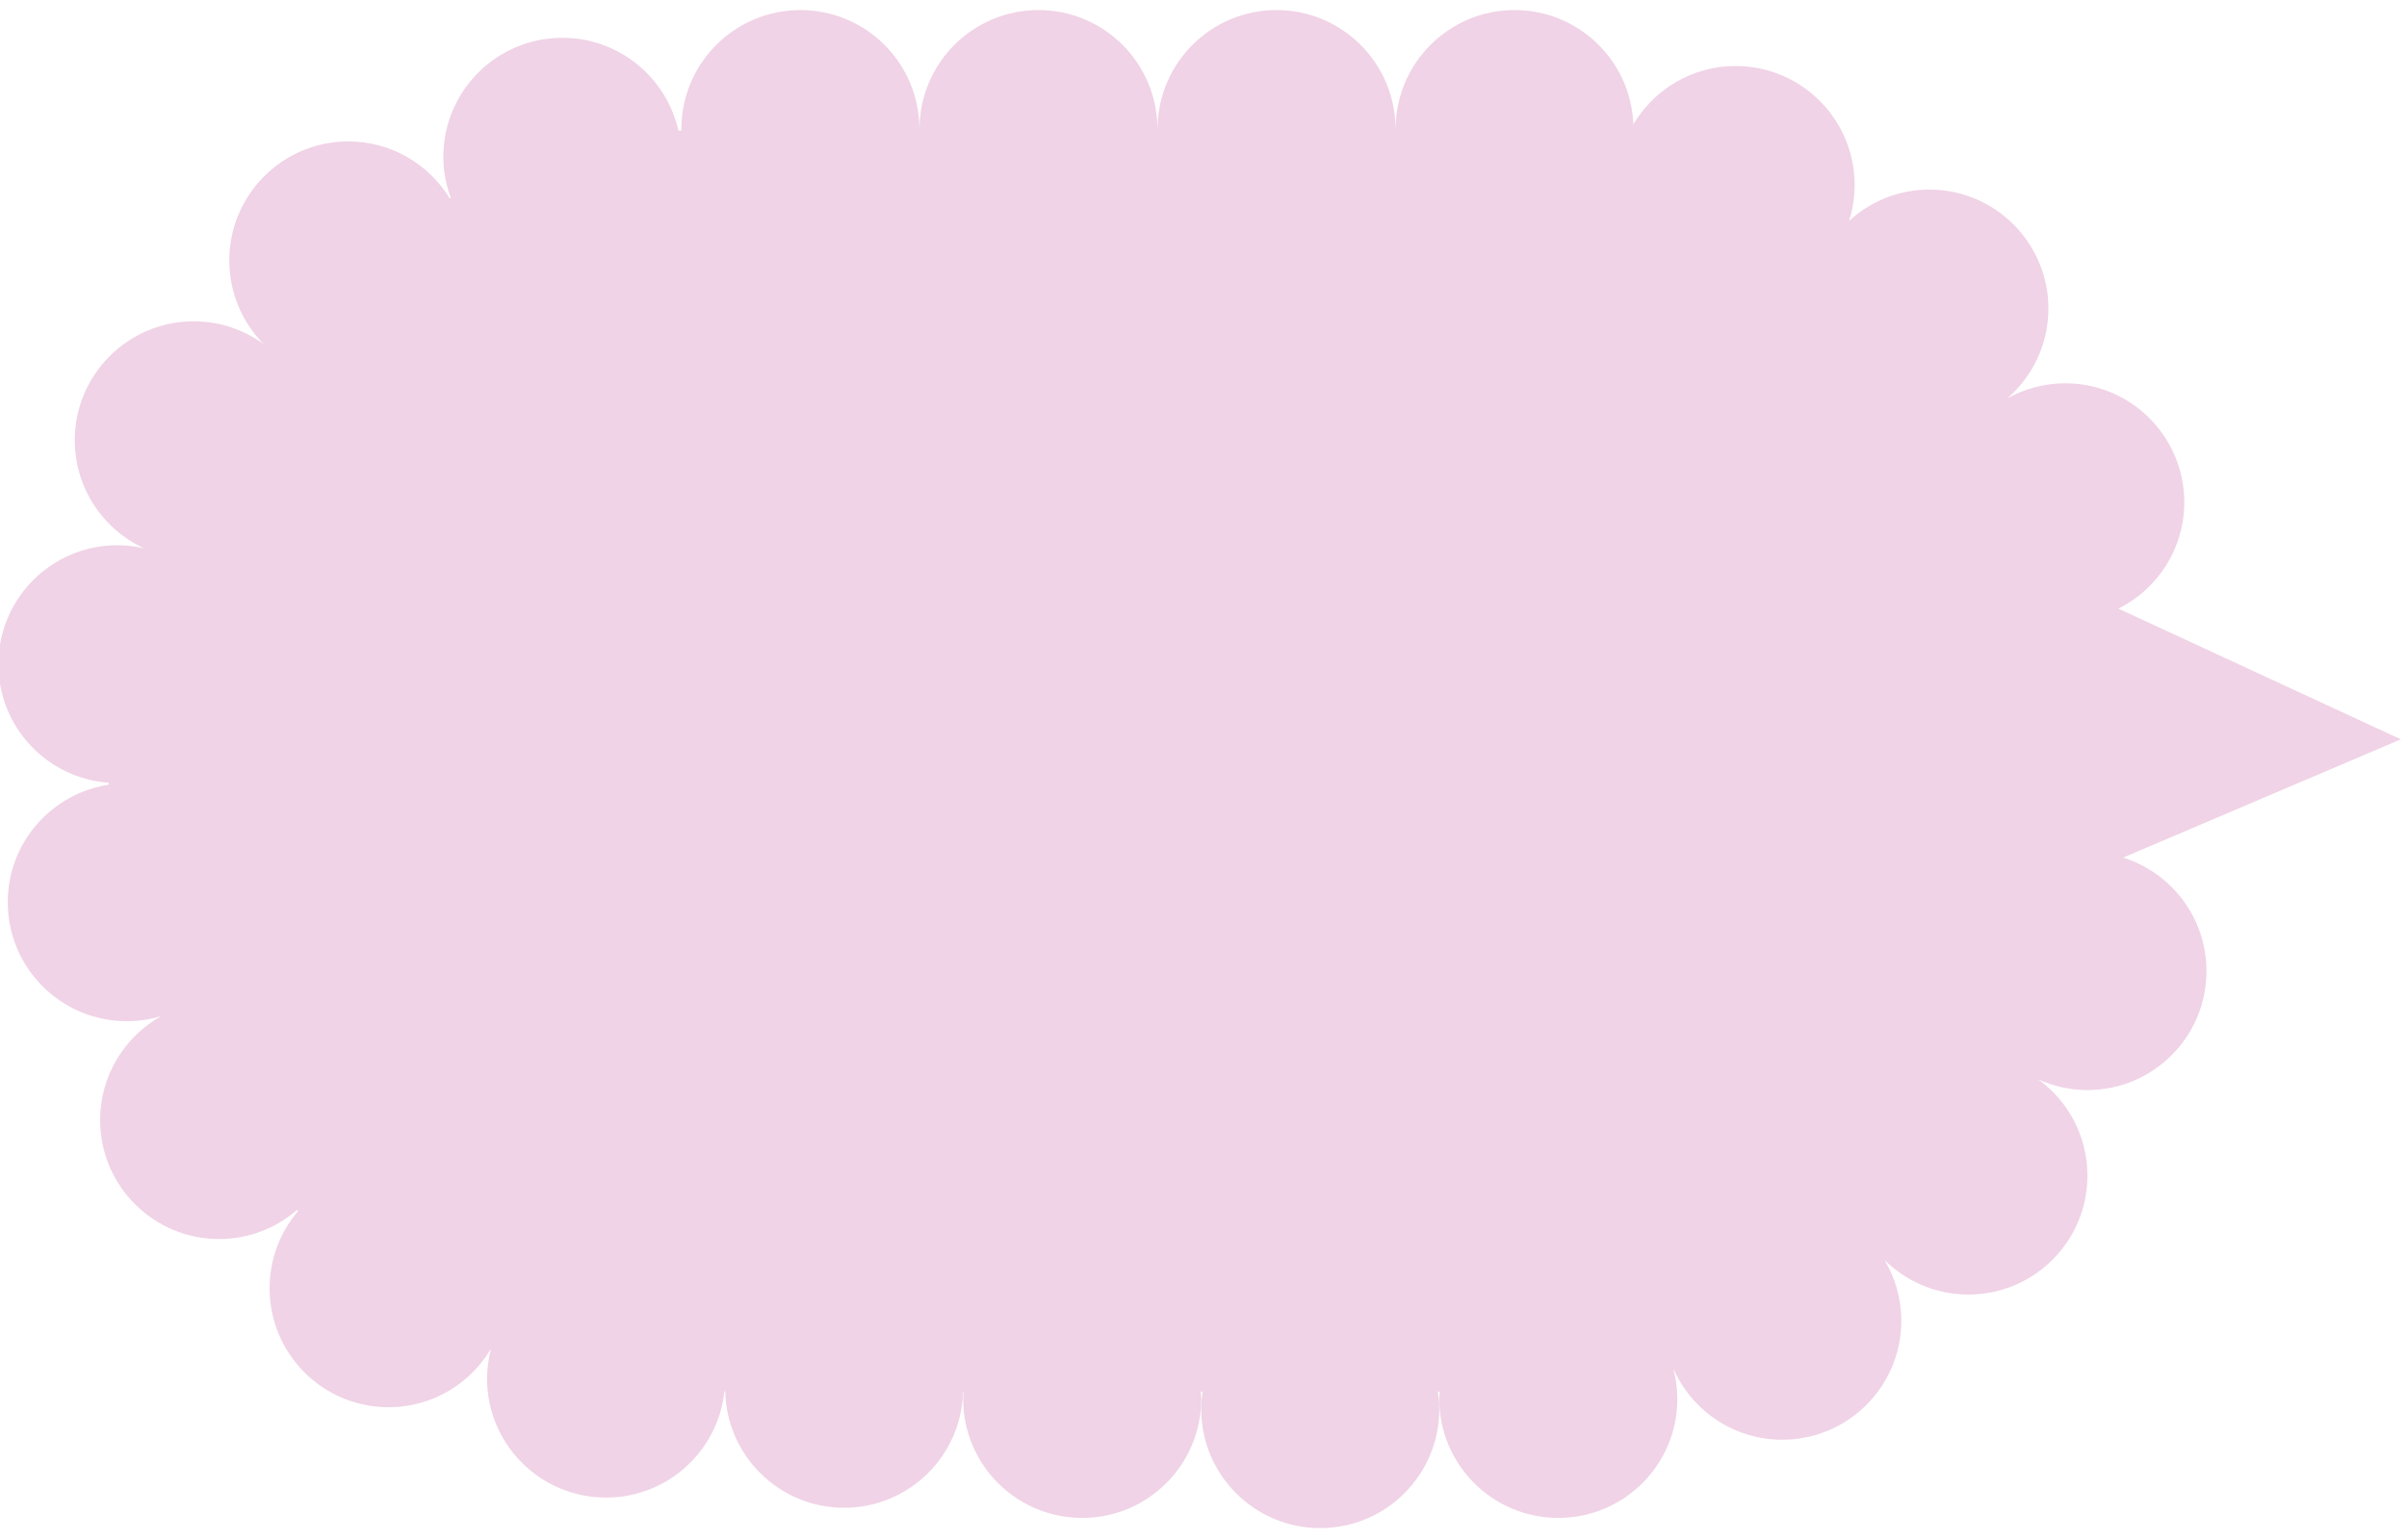 <svg viewBox="3.135 1.151 202.73 129.744" xmlns="http://www.w3.org/2000/svg" xmlns:xlink="http://www.w3.org/1999/xlink" xmlns:blush="http://design.blush" overflow="visible" width="202.73px" height="129.744px"><g id="Dialogue Box 1/Pink Bubble" stroke="none" stroke-width="1" fill="none" fill-rule="evenodd"><path d="M3,57.112 C3,62.401 7.099,66.722 12.291,67.099 C12.293,67.154 12.294,67.209 12.295,67.263 C7.481,67.996 3.789,72.142 3.789,77.161 C3.789,82.699 8.277,87.187 13.814,87.187 C14.829,87.187 15.808,87.033 16.732,86.752 C13.653,88.463 11.568,91.745 11.568,95.517 C11.568,101.054 16.057,105.542 21.593,105.542 C24.101,105.542 26.387,104.616 28.145,103.094 C28.177,103.125 28.21,103.156 28.242,103.187 C26.748,104.938 25.841,107.205 25.841,109.688 C25.841,115.224 30.329,119.712 35.866,119.712 C39.54,119.712 42.744,117.73 44.489,114.782 C44.28,115.587 44.158,116.428 44.158,117.299 C44.158,122.835 48.647,127.324 54.183,127.324 C59.359,127.324 63.617,123.401 64.15,118.366 C64.173,118.367 64.196,118.367 64.219,118.368 C64.333,123.806 68.768,128.181 74.233,128.181 C79.688,128.181 84.115,123.823 84.246,118.4 L84.289,118.4 C84.277,118.604 84.258,118.806 84.258,119.014 C84.258,124.55 88.747,129.038 94.283,129.038 C99.82,129.038 104.309,124.55 104.309,119.014 C104.309,118.806 104.29,118.604 104.277,118.4 L104.428,118.4 C104.357,118.881 104.309,119.37 104.309,119.871 C104.309,125.408 108.797,129.896 114.334,129.896 C119.87,129.896 124.358,125.408 124.358,119.871 C124.358,119.37 124.31,118.881 124.239,118.4 L124.39,118.4 C124.378,118.604 124.358,118.806 124.358,119.014 C124.358,124.55 128.847,129.038 134.384,129.038 C139.92,129.038 144.409,124.55 144.409,119.014 C144.409,118.12 144.28,117.256 144.061,116.431 C145.607,119.972 149.136,122.45 153.248,122.45 C158.784,122.45 163.273,117.96 163.273,112.424 C163.273,110.547 162.747,108.796 161.849,107.294 C163.662,109.101 166.163,110.218 168.924,110.218 C174.461,110.218 178.949,105.73 178.949,100.193 C178.949,96.857 177.313,93.91 174.806,92.087 C176.07,92.662 177.47,92.991 178.949,92.991 C184.486,92.991 188.974,88.502 188.974,82.966 C188.974,78.477 186.022,74.683 181.955,73.406 L205.347,63.44 L181.558,52.429 C184.844,50.785 187.105,47.395 187.105,43.47 C187.105,37.933 182.616,33.445 177.079,33.445 C175.307,33.445 173.644,33.91 172.199,34.716 C174.316,32.878 175.661,30.173 175.661,27.15 C175.661,21.613 171.173,17.124 165.636,17.124 C163.027,17.124 160.658,18.13 158.875,19.764 C159.176,18.809 159.341,17.793 159.341,16.739 C159.341,11.202 154.853,6.713 149.316,6.713 C145.651,6.713 142.455,8.687 140.706,11.622 C140.493,6.274 136.102,1.999 130.701,1.999 C125.208,1.999 120.752,6.419 120.683,11.897 L120.67,11.897 C120.601,6.419 116.145,1.999 110.651,1.999 C105.158,1.999 100.702,6.419 100.632,11.897 L100.62,11.897 C100.55,6.419 96.094,1.999 90.601,1.999 C85.107,1.999 80.652,6.419 80.583,11.897 L80.569,11.897 C80.5,6.419 76.044,1.999 70.551,1.999 C65.014,1.999 60.525,6.488 60.525,12.025 C60.525,12.062 60.531,12.098 60.531,12.135 C60.446,12.143 60.359,12.146 60.274,12.155 C59.268,7.681 55.278,4.336 50.501,4.336 C44.964,4.336 40.476,8.825 40.476,14.361 C40.476,15.578 40.703,16.738 41.1,17.817 C41.071,17.831 41.042,17.846 41.014,17.862 C39.251,14.989 36.09,13.067 32.473,13.067 C26.936,13.067 22.448,17.555 22.448,23.092 C22.448,25.85 23.563,28.346 25.364,30.159 C23.707,28.947 21.67,28.222 19.458,28.222 C13.921,28.222 9.433,32.71 9.433,38.246 C9.433,42.288 11.83,45.763 15.276,47.349 C14.551,47.183 13.8,47.086 13.025,47.086 C7.488,47.086 3,51.575 3,57.112" id="Fill-1" fill="#F0D3E6"/></g></svg>